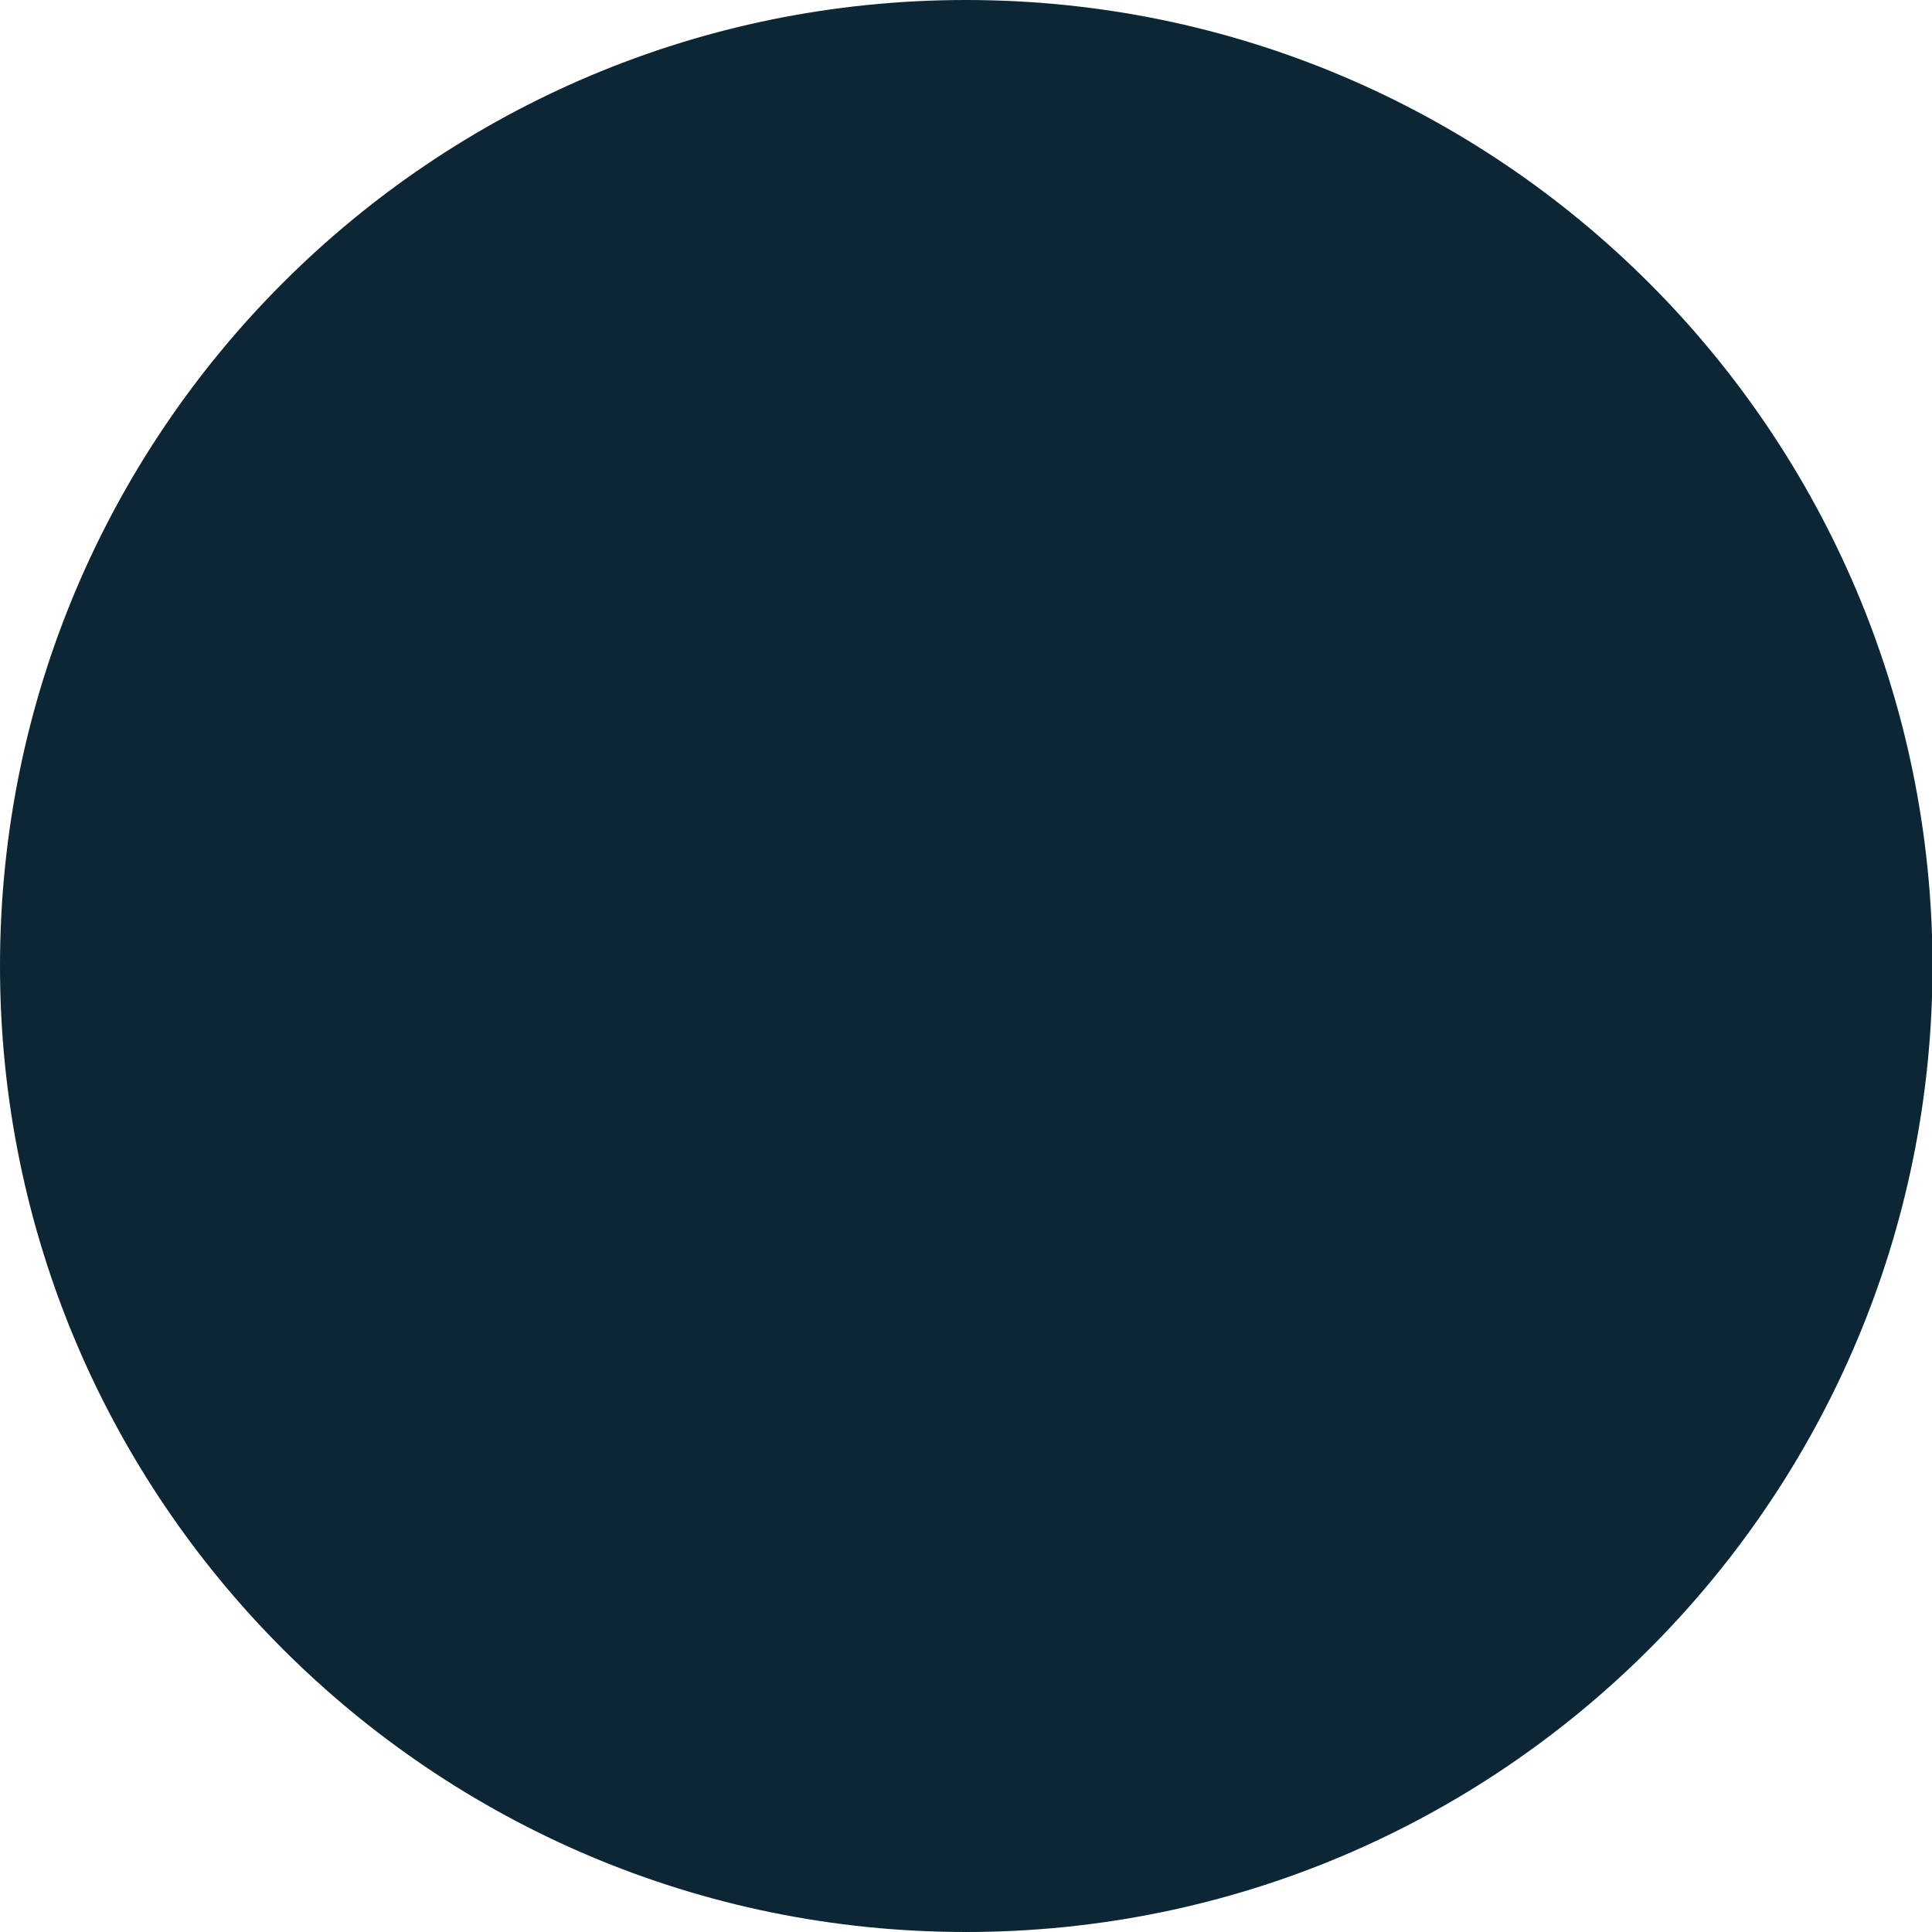 <?xml version="1.0" encoding="UTF-8"?><svg id="Layer_2" xmlns="http://www.w3.org/2000/svg" viewBox="0 0 36.42 36.42"><defs><style>.cls-1{fill:#0c2635;}</style></defs><g id="Group_8348"><path id="Path_9724" class="cls-1" d="m0,18.21c0,10.06,8.15,18.21,18.21,18.21,10.06,0,18.21-8.15,18.22-18.21C36.42,8.16,28.27,0,18.21,0h0C8.15,0,0,8.15,0,18.21"/></g></svg>